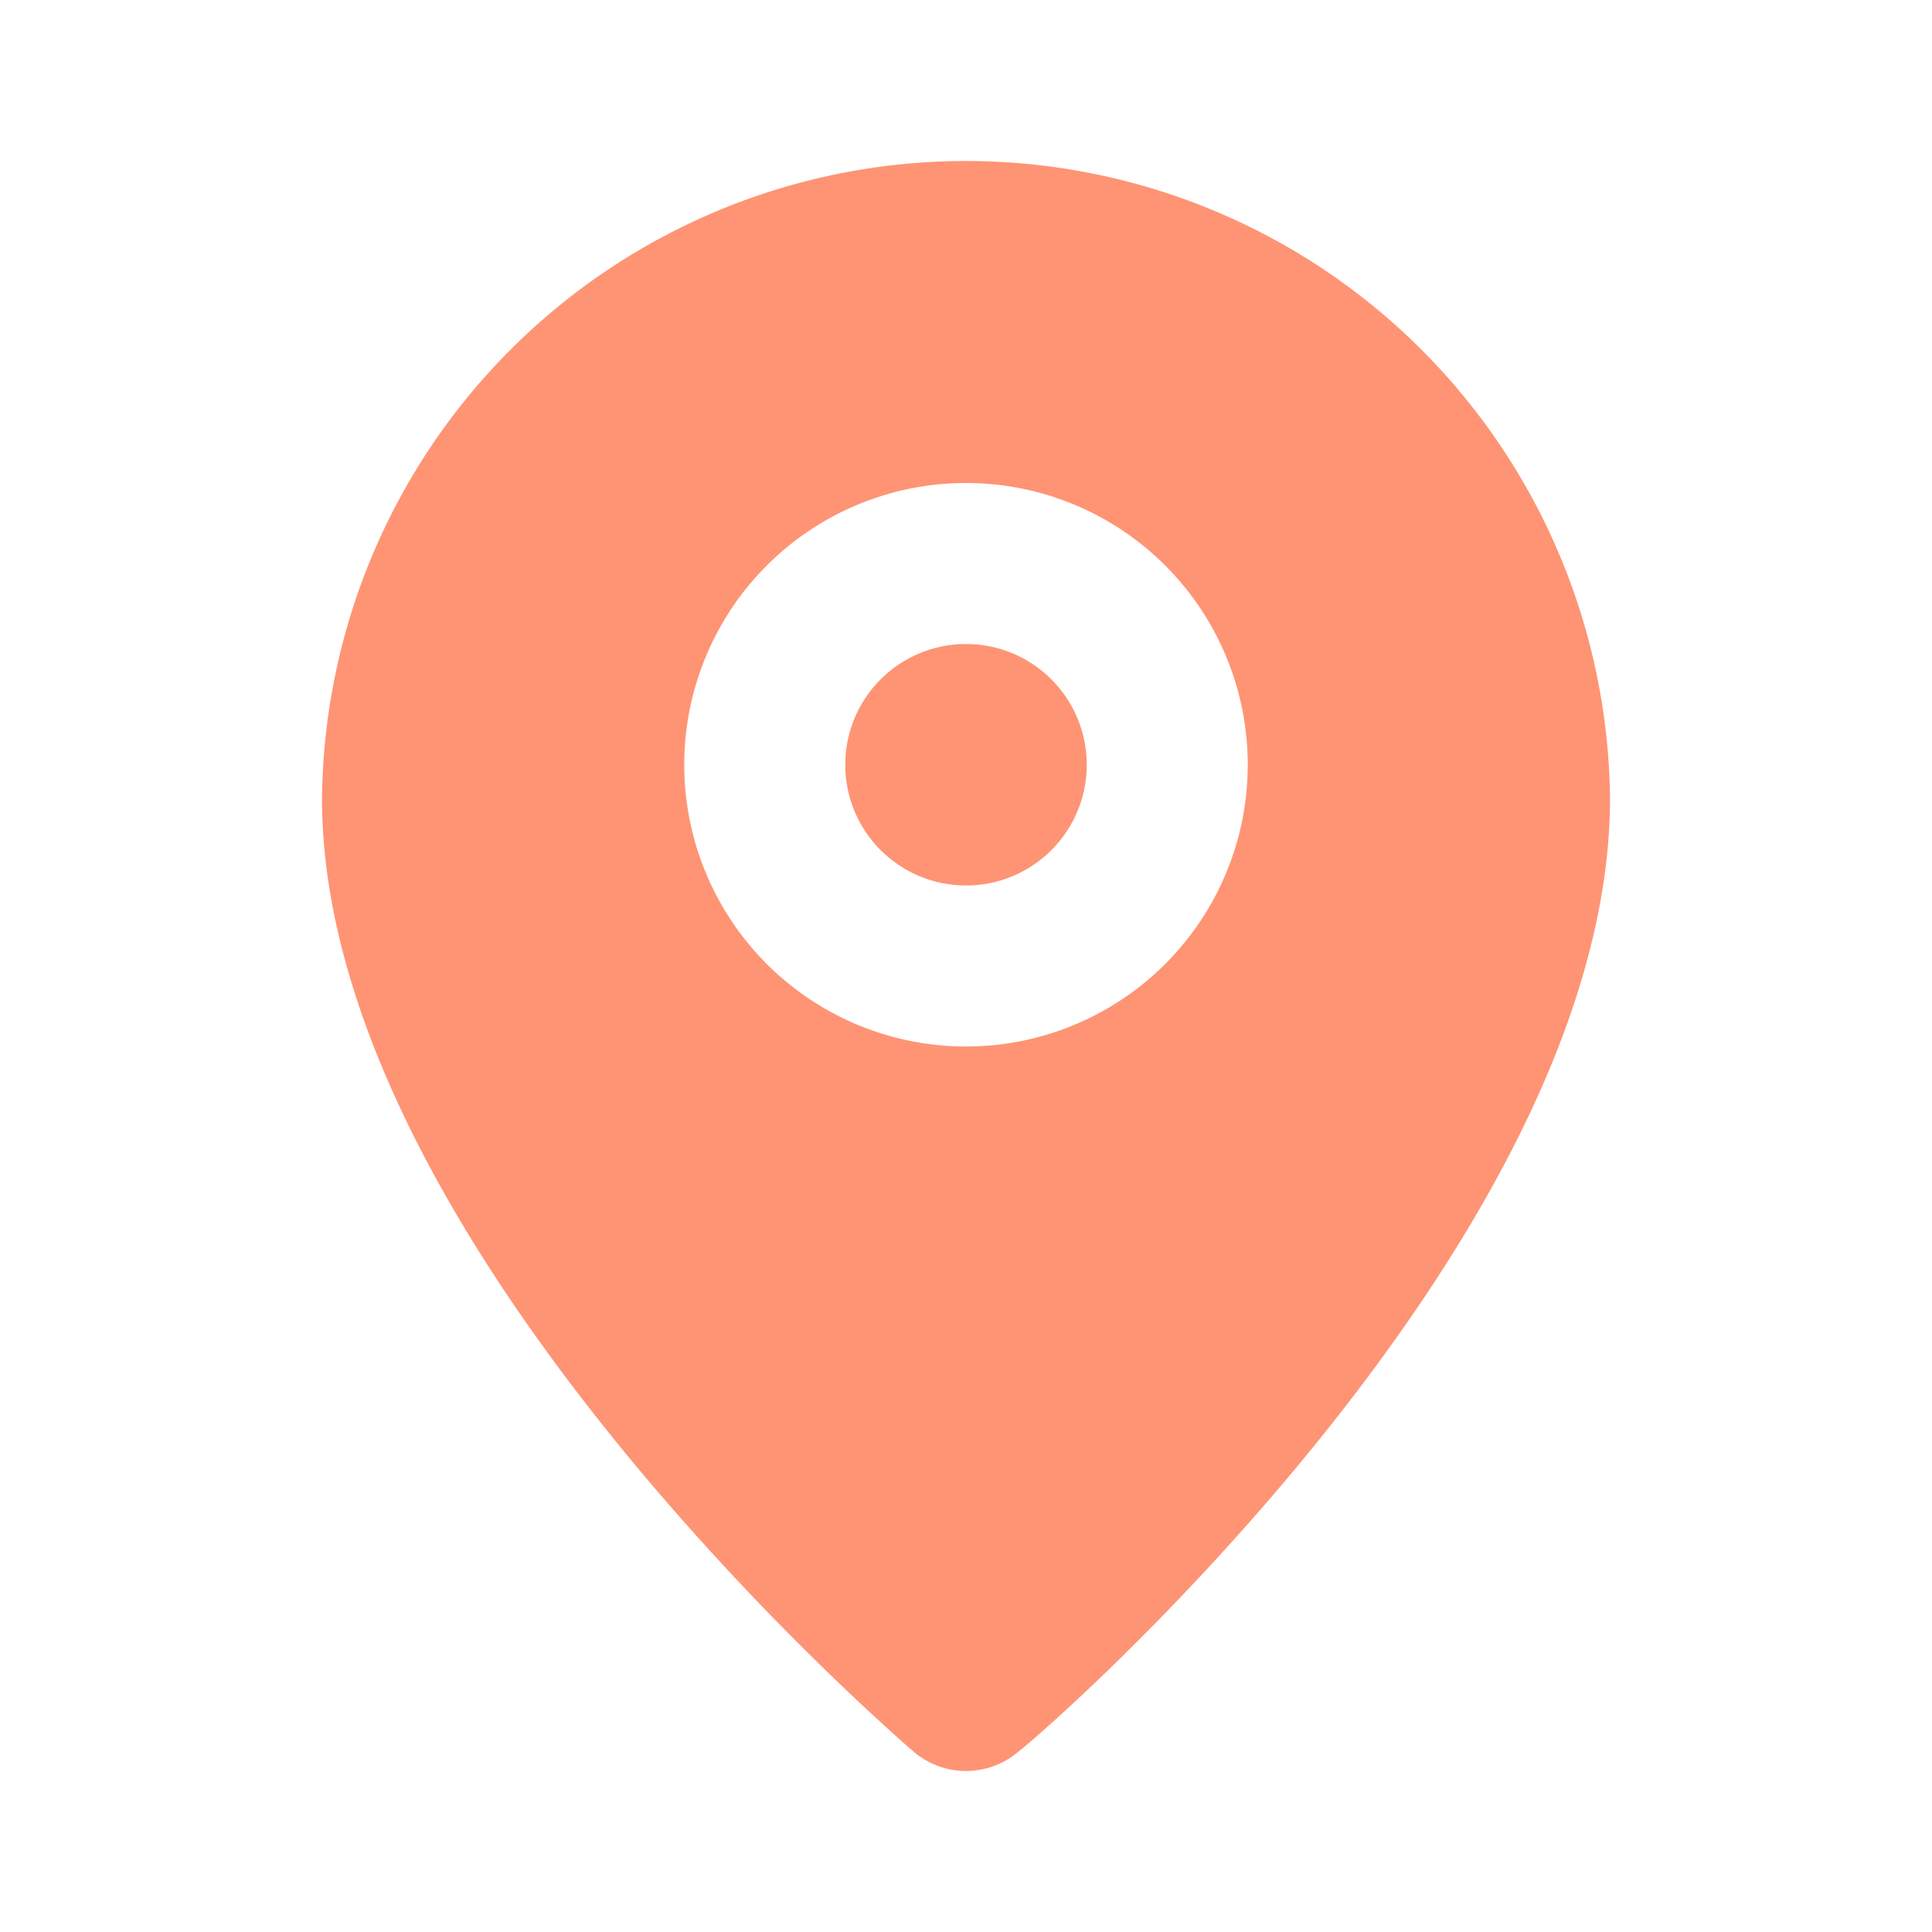 <svg fill='#FE9474' xmlns="http://www.w3.org/2000/svg" viewBox="0 0 24 24"><g data-name="Layer 2"><g data-name="pin"><rect width="24" height="24" opacity="0"/><circle cx="12" cy="9.5" r="1.5"/><path d="M12 2a8 8 0 0 0-8 7.92c0 5.48 7.05 11.58 7.35 11.84a1 1 0 0 0 1.3 0C13 21.5 20 15.4 20 9.92A8 8 0 0 0 12 2zm0 11a3.5 3.5 0 1 1 3.5-3.5A3.5 3.5 0 0 1 12 13z"/></g></g></svg>
